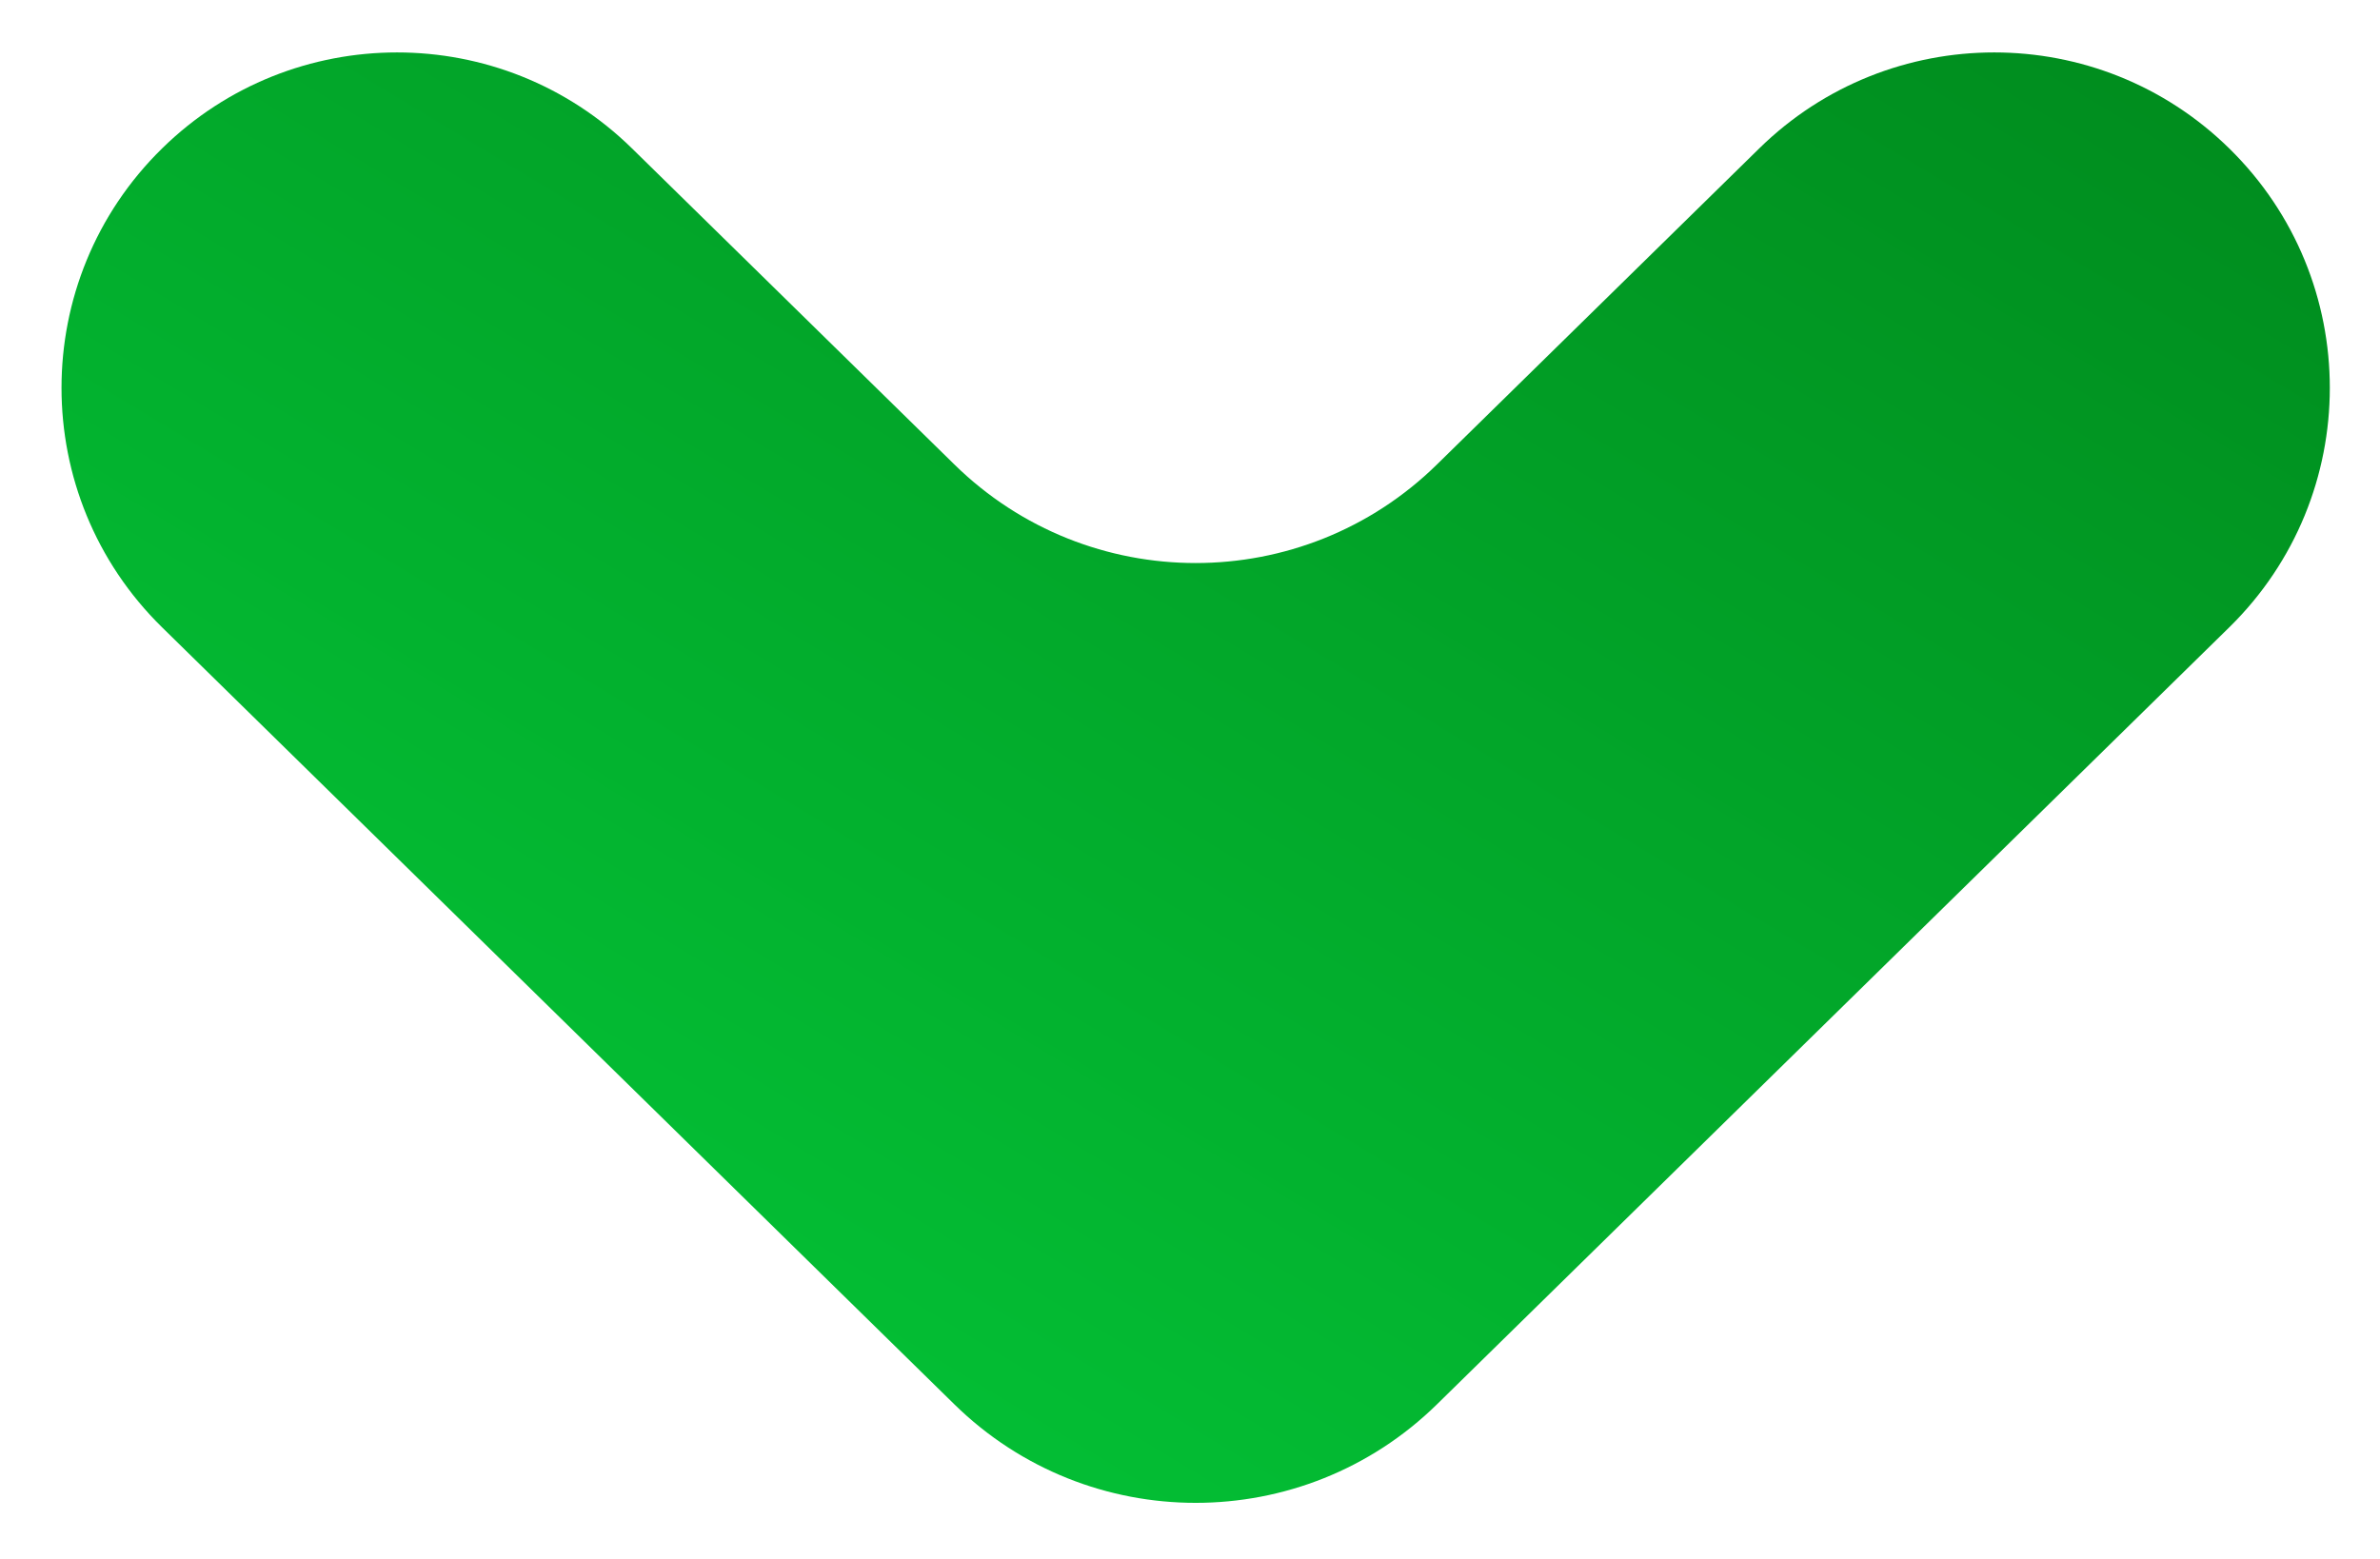 <?xml version="1.0" encoding="utf-8"?>
<svg xmlns="http://www.w3.org/2000/svg" width="29" height="19" viewBox="0 0 29 19" fill="none">
<path d="M1.975 7.646C0.341 6.043 0.341 3.411 1.975 1.809V1.809C3.565 0.249 6.111 0.249 7.701 1.809L11.628 5.66C13.261 7.263 15.877 7.263 17.51 5.66L21.436 1.809C23.026 0.249 25.573 0.249 27.163 1.809V1.809C28.797 3.411 28.797 6.043 27.163 7.646L17.51 17.115C15.877 18.717 13.261 18.717 11.628 17.115L1.975 7.646Z" fill="url(#paint0_linear_4407_93)"/>
<defs>
<linearGradient id="paint0_linear_4407_93" x1="28.167" y1="2.07" x2="13.956" y2="25.603" gradientUnits="userSpaceOnUse">
<stop stop-color="#008D1E"/>
<stop offset="1" stop-color="#04CB3A"/>
</linearGradient>
</defs>
</svg>